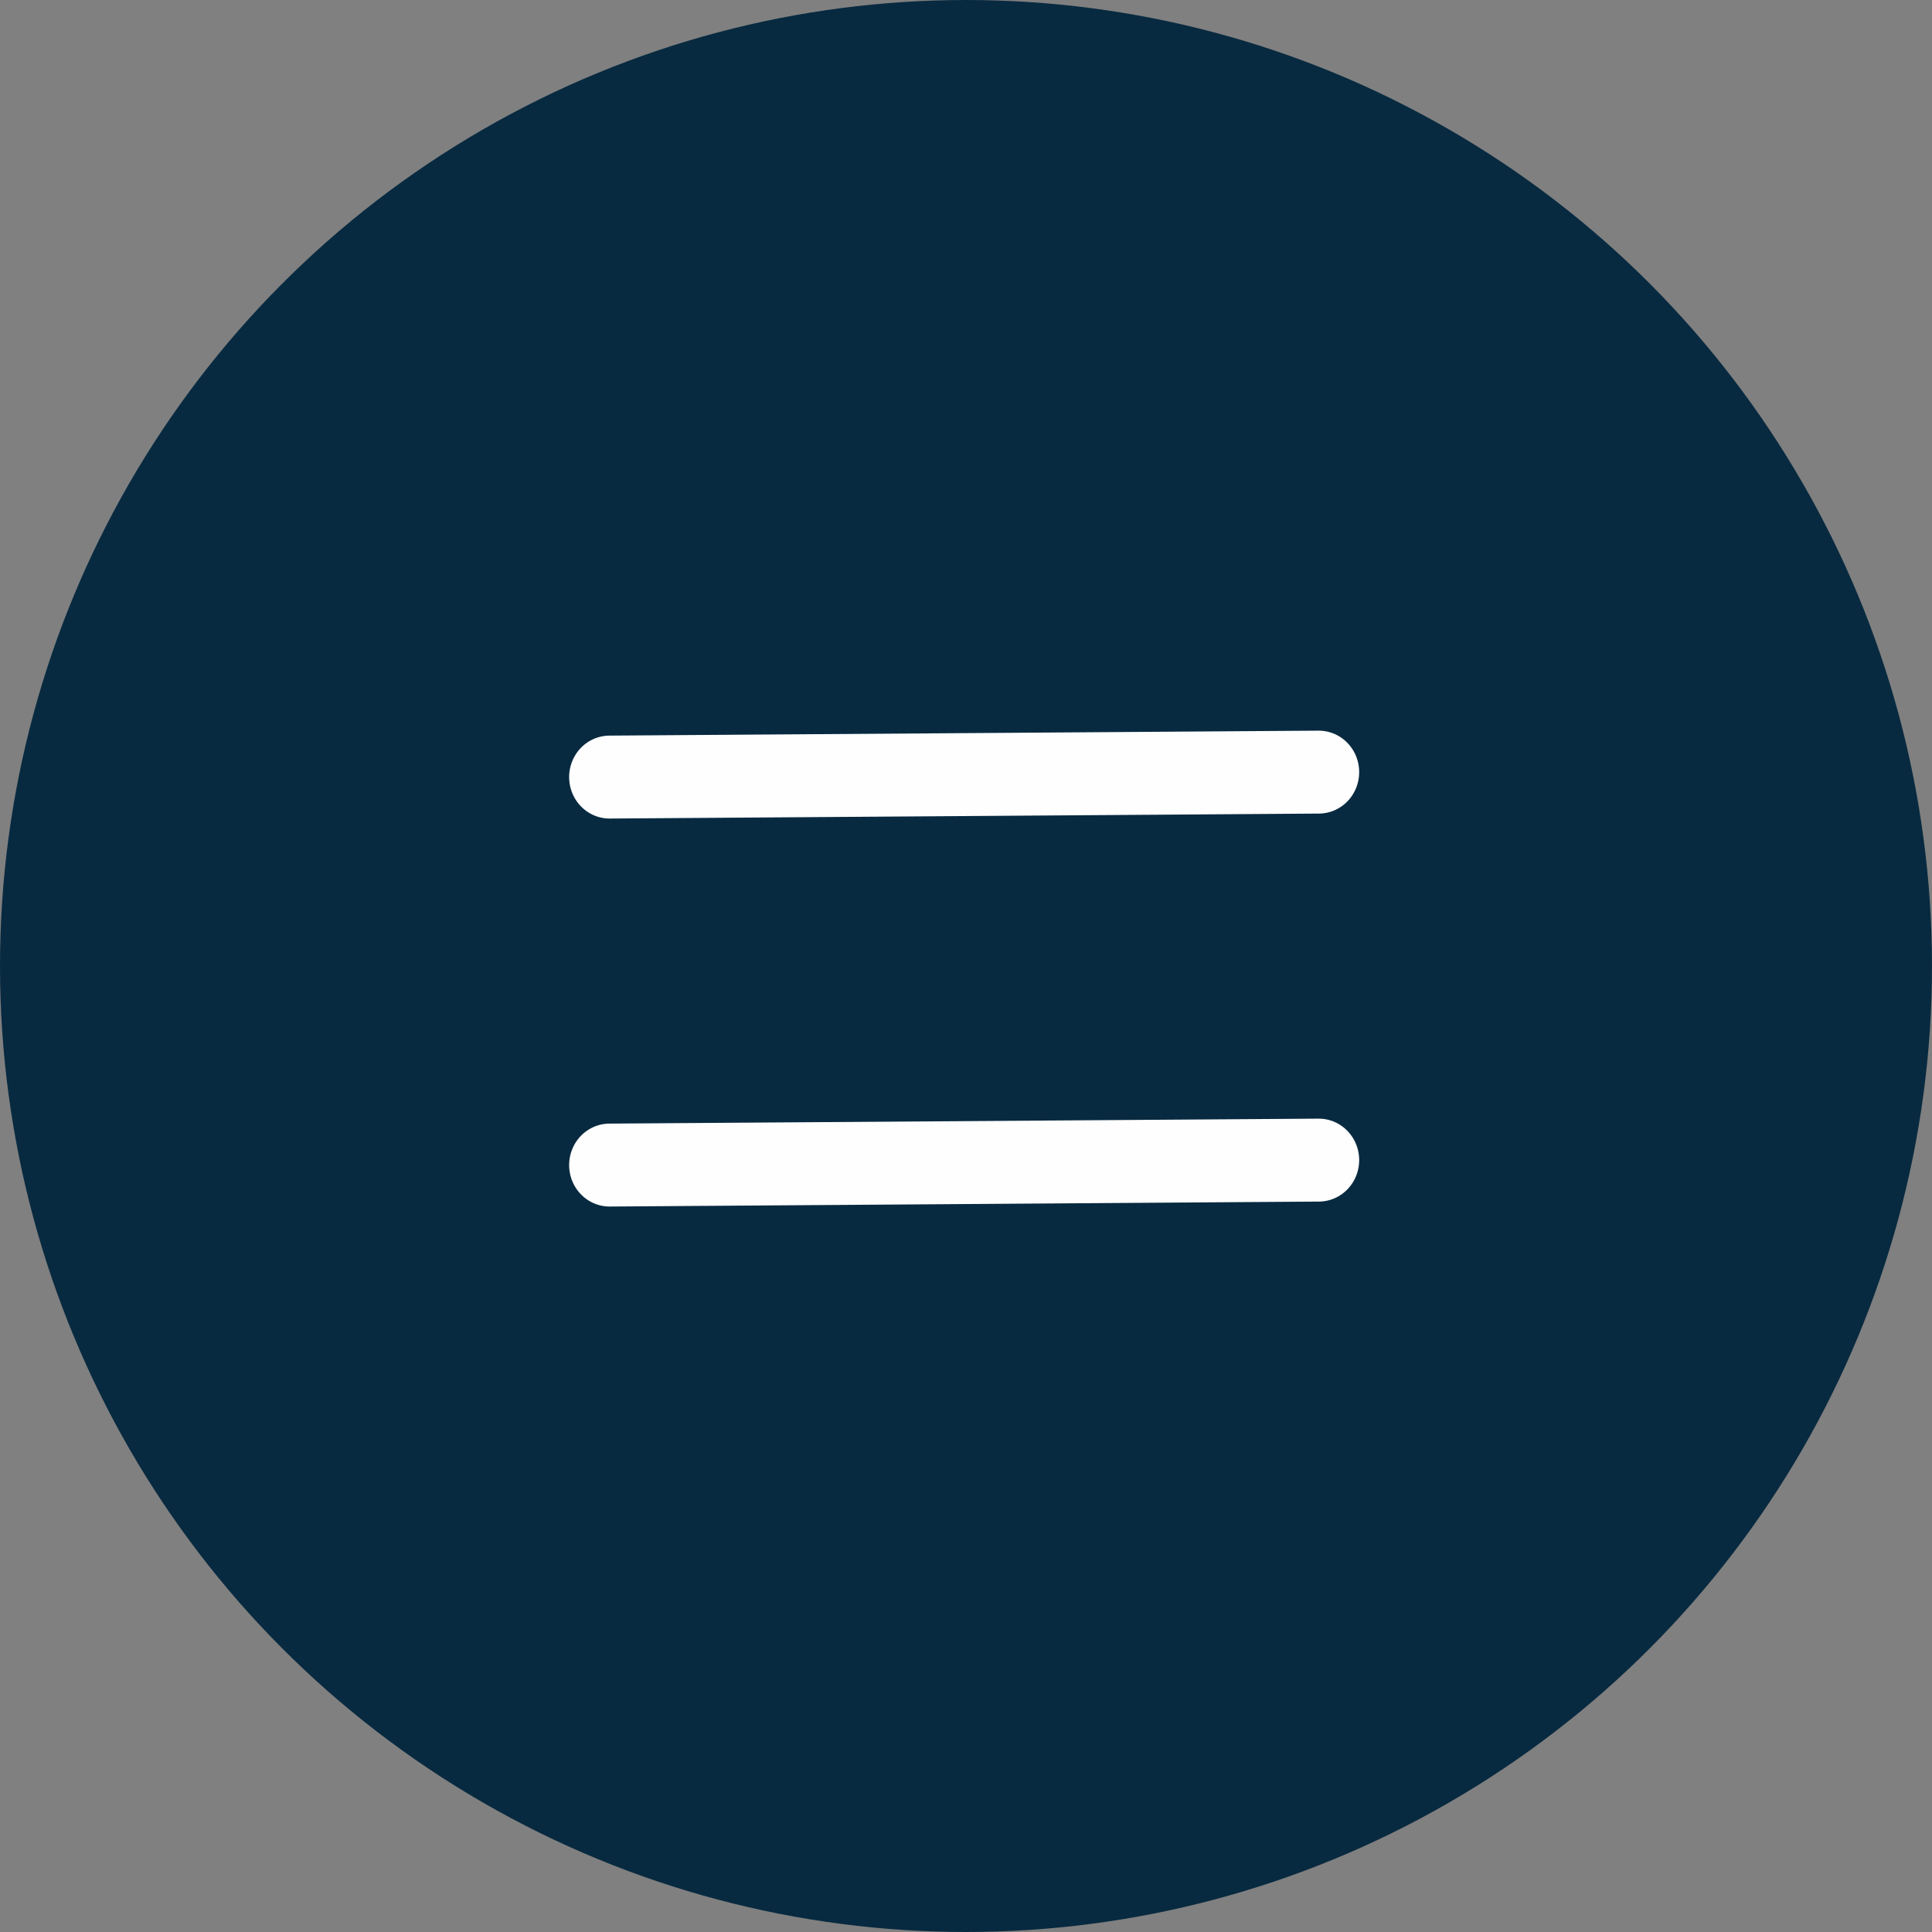<?xml version="1.0" encoding="UTF-8" standalone="no"?>
<!-- Created with Inkscape (http://www.inkscape.org/) -->

<svg
   width="44"
   height="44"
   viewBox="0 0 44 44"
   version="1.1"
   id="svg1"
   inkscape:version="1.4 (86a8ad7, 2024-10-11)"
   sodipodi:docname="menu-button-collapsed-44.svg"
   inkscape:export-filename="menu-button-collapsed-44.png"
   inkscape:export-xdpi="96"
   inkscape:export-ydpi="96"
   xmlns:inkscape="http://www.inkscape.org/namespaces/inkscape"
   xmlns:sodipodi="http://sodipodi.sourceforge.net/DTD/sodipodi-0.dtd"
   xmlns="http://www.w3.org/2000/svg"
   xmlns:svg="http://www.w3.org/2000/svg">
  <rect x="0" y="0" width="44" height="44" fill="#808080" stroke="none"/>
  <sodipodi:namedview
     id="namedview1"
     pagecolor="#ffffff"
     bordercolor="#000000"
     borderopacity="0.25"
     inkscape:showpageshadow="2"
     inkscape:pageopacity="0.0"
     inkscape:pagecheckerboard="0"
     inkscape:deskcolor="#d1d1d1"
     inkscape:document-units="px"
     inkscape:zoom="10.0875"
     inkscape:cx="19.479554"
     inkscape:cy="25.526642"
     inkscape:window-width="1920"
     inkscape:window-height="1009"
     inkscape:window-x="-8"
     inkscape:window-y="-8"
     inkscape:window-maximized="1"
     inkscape:current-layer="layer1" />
  <defs
     id="defs1" />
  <g
     inkscape:label="Layer 1"
     inkscape:groupmode="layer"
     id="layer1"
     transform="translate(-280.389,-35.189)">
    <rect
       style="fill:none;fill-opacity:1;stroke:none;stroke-width:5;stroke-linecap:round;stroke-opacity:1"
       id="rect4"
       width="44"
       height="44"
       x="280.389"
       y="35.189"
       inkscape:label="container" />
    <g
       id="g4">
      <circle
         style="fill:#082a40;fill-opacity:1;stroke:none;stroke-width:3.607;stroke-linecap:round;stroke-opacity:1"
         id="path3"
         cx="302.389"
         cy="57.189"
         r="22"
         inkscape:label="Blue circle" />
      <path
         style="fill:none;stroke:#fefefe;stroke-width:2.675;stroke-linecap:round;stroke-opacity:1"
         d="m 135.01,174.9 23.477,-0.16"
         id="path1"
         transform="matrix(0.688,0,0,0.706,201.384,-70.593)" />
      <path
         style="fill:none;stroke:#fefefe;stroke-width:2.675;stroke-linecap:round;stroke-opacity:1"
         d="m 135.01,187.416 23.477,-0.16"
         id="path4"
         transform="matrix(0.688,0,0,0.706,201.384,-70.593)" />
      <g
         id="g2"
         transform="matrix(0.688,0,0,0.706,201.384,-70.593)"
         inkscape:label="Burger" />
    </g>
  </g>
</svg>
